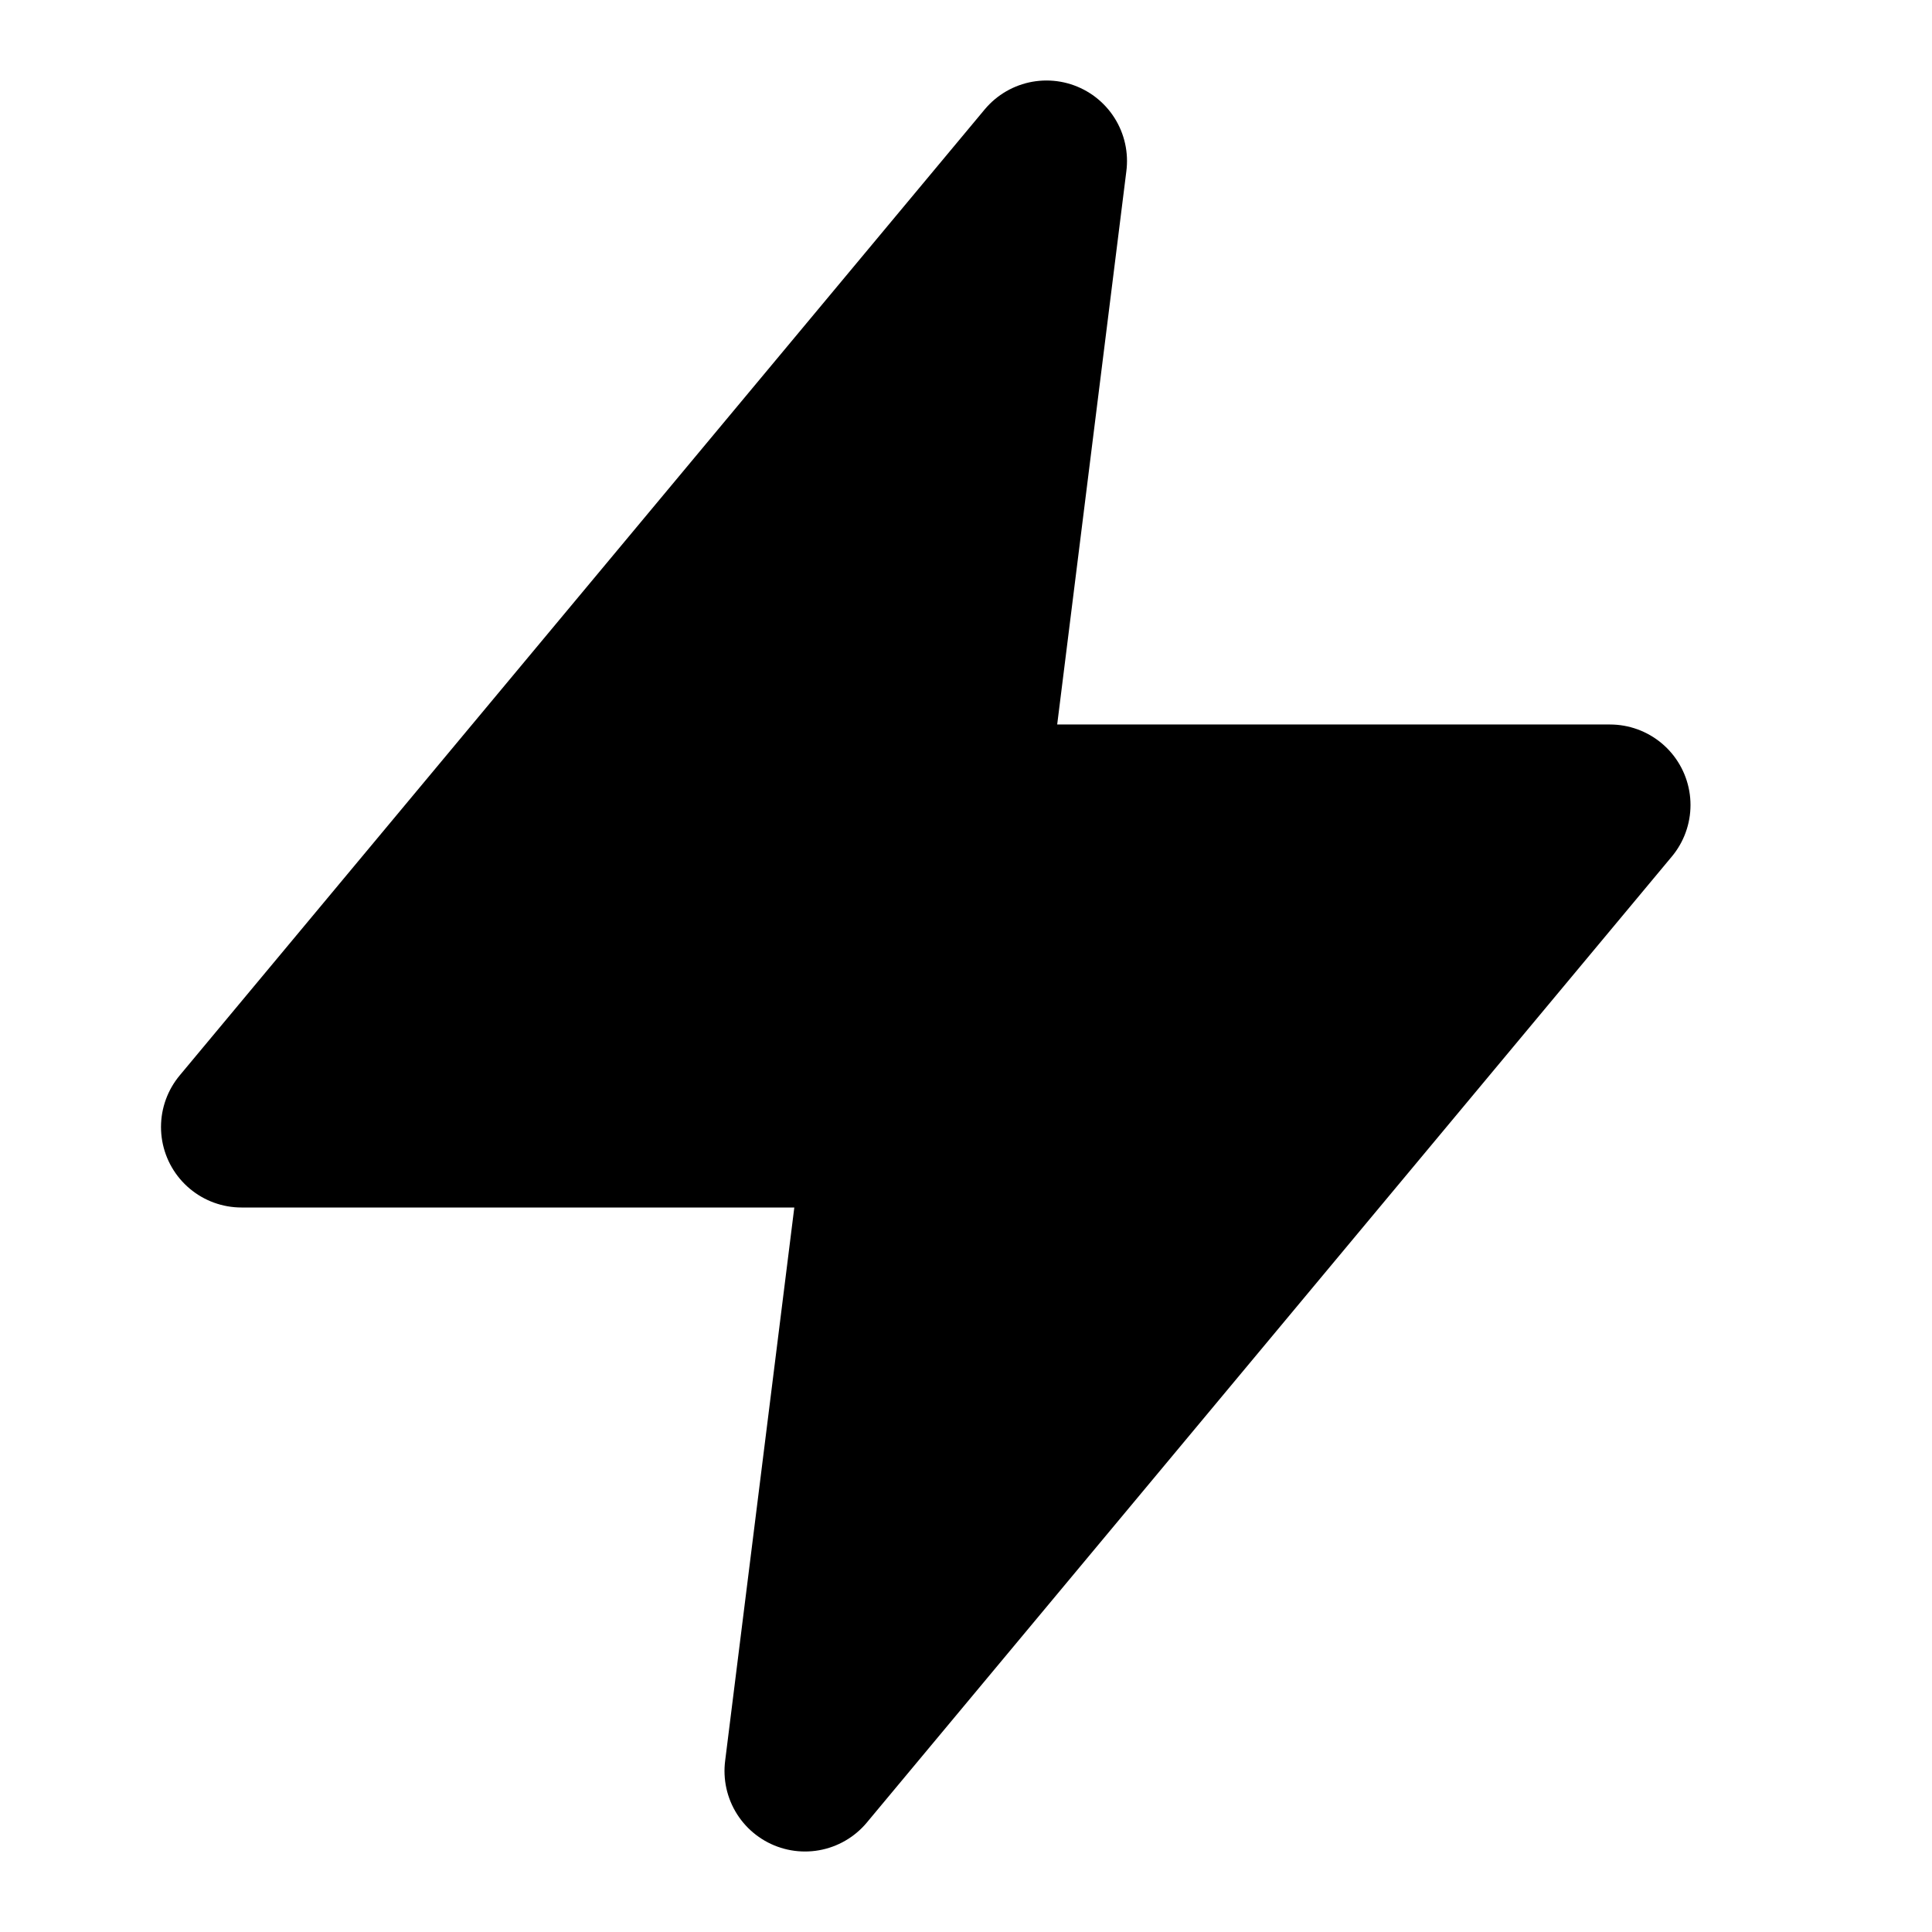 <svg width="24" height="24" viewBox="0 0 24 24" fill="none" xmlns="http://www.w3.org/2000/svg">
  <path d="M13 2L3 14h8l-1 8 10-12h-8l1-8z" stroke="#000000" stroke-width="2" stroke-linecap="round" stroke-linejoin="round" fill="#000000"></path>
</svg>


